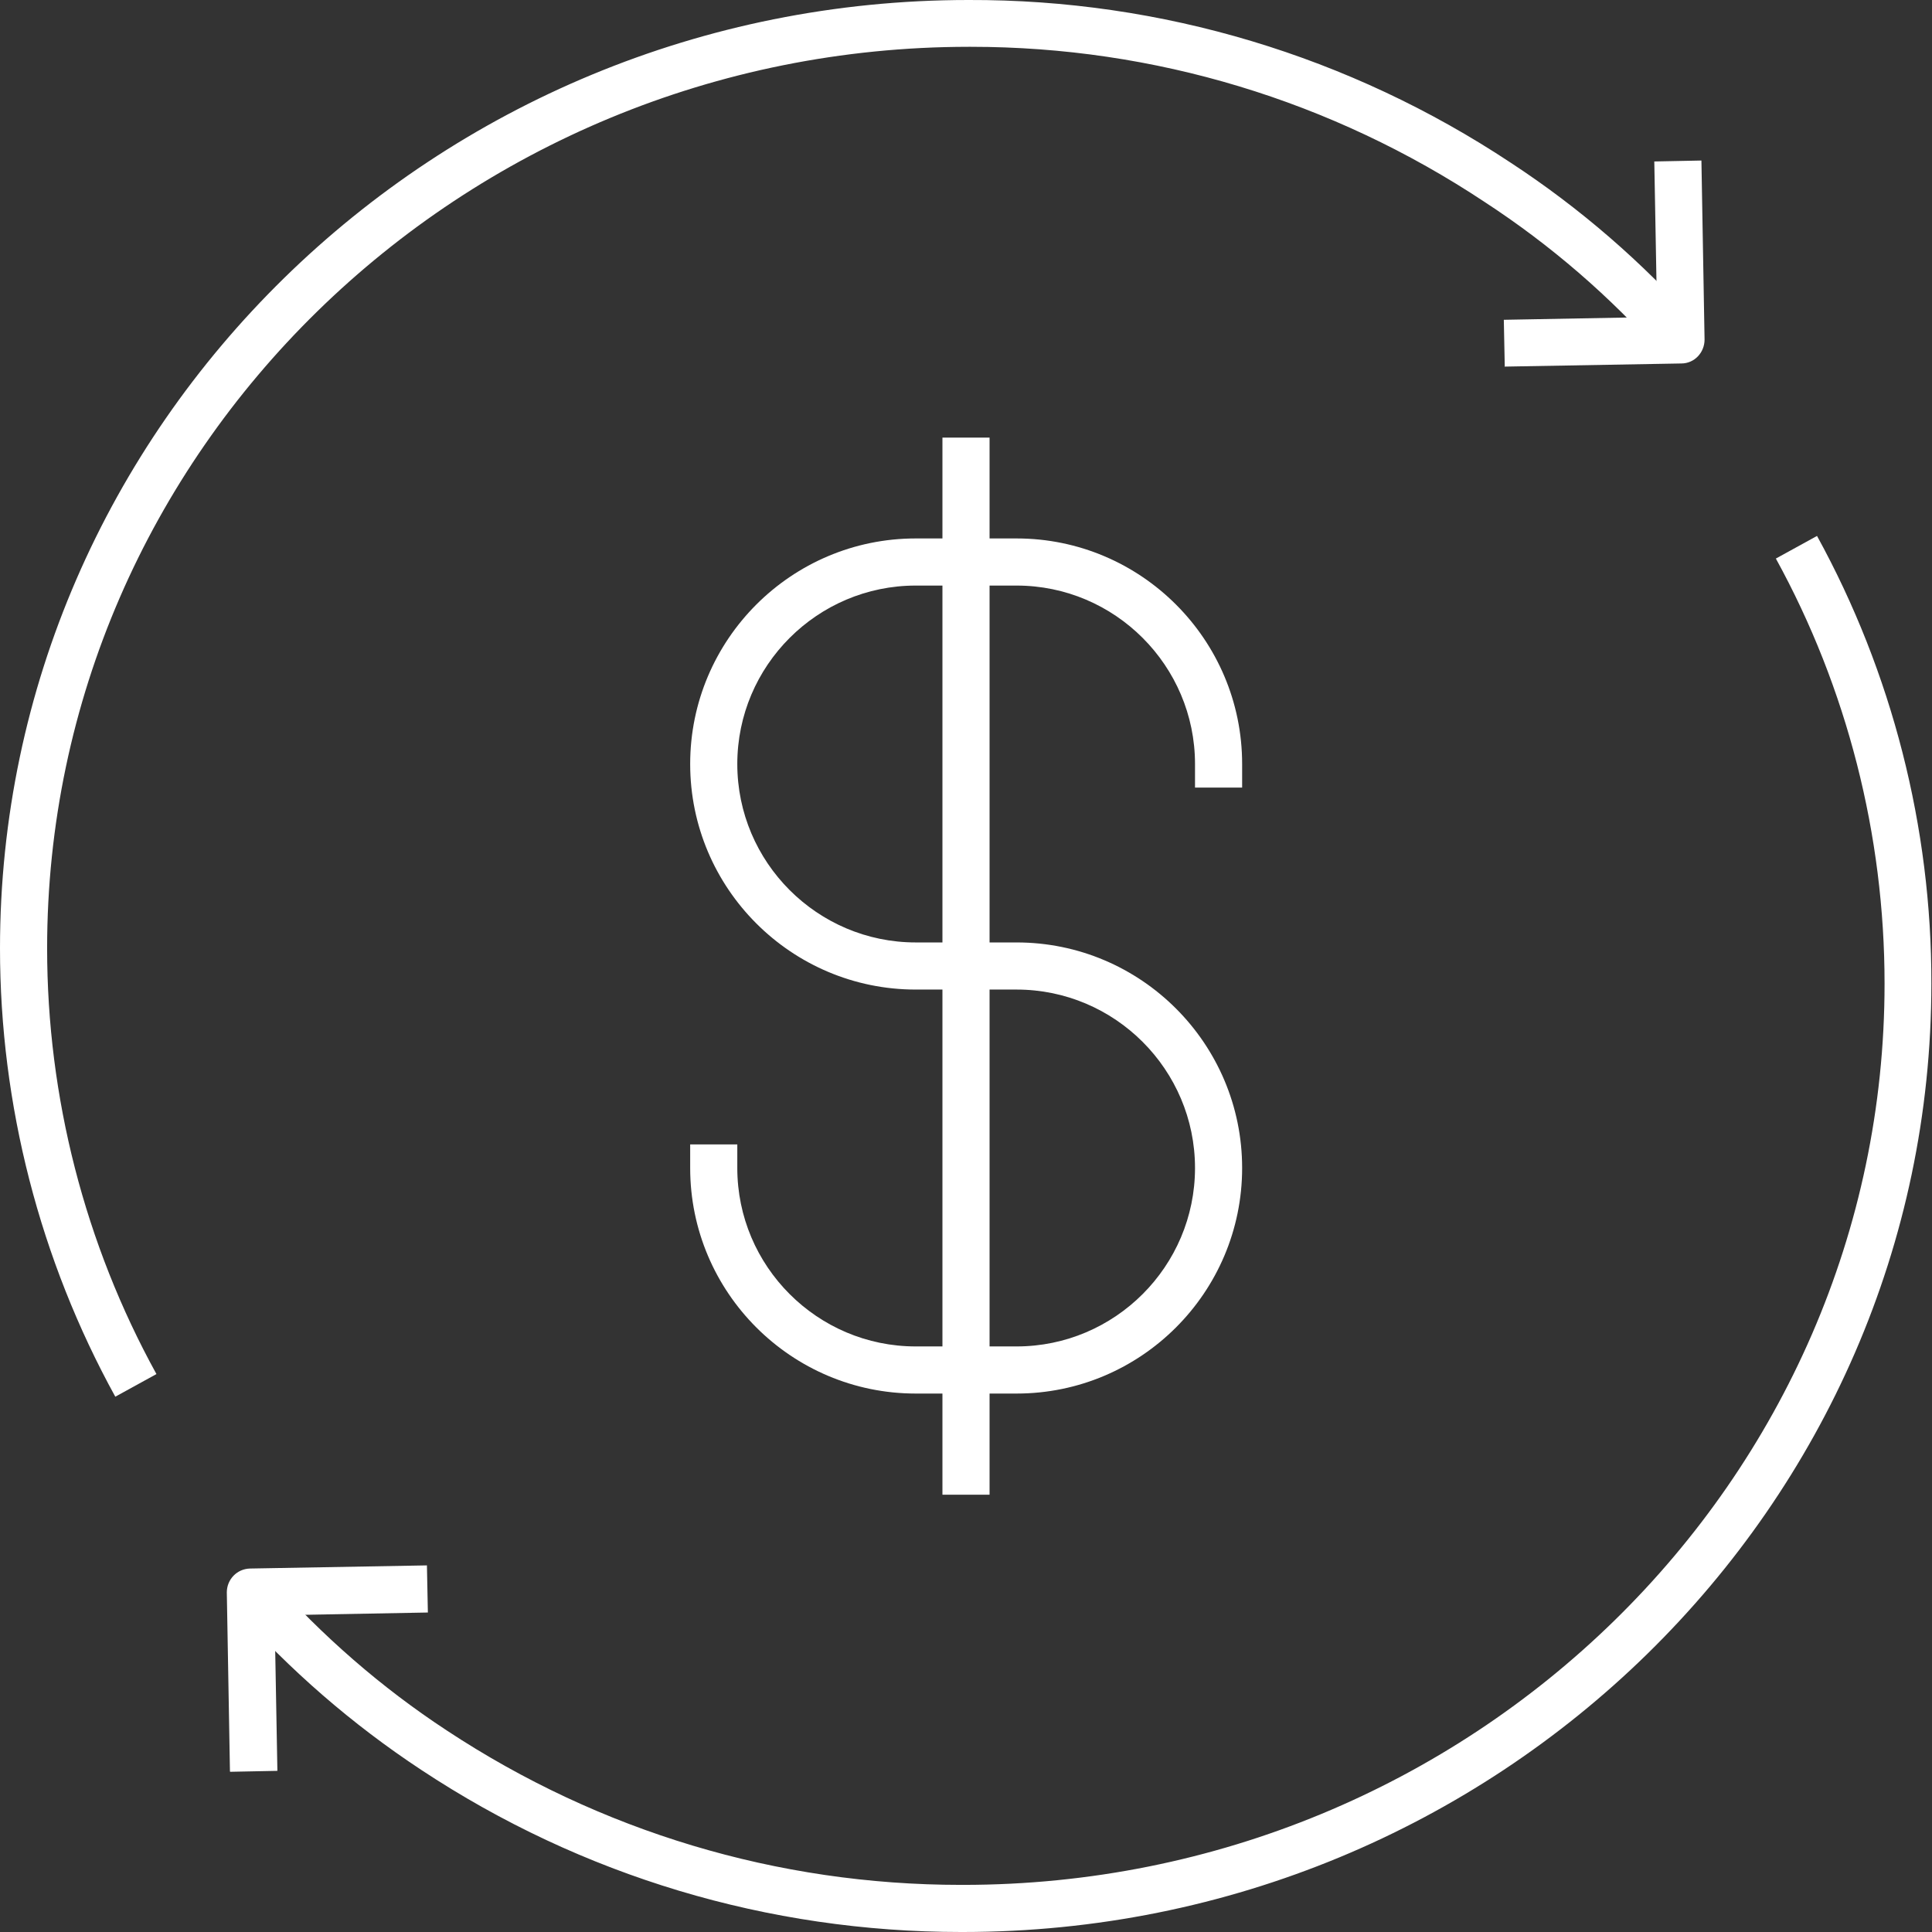 <?xml version="1.0" encoding="UTF-8"?>
<svg id="Layer_1" xmlns="http://www.w3.org/2000/svg" version="1.1" viewBox="0 0 61.5 61.5">
  <rect x="0" y="0" width="61.5" height="61.5" fill="#333333" stroke="none"/>
  <!-- Generator: Adobe Illustrator 29.7.1, SVG Export Plug-In . SVG Version: 2.1.1 Build 8)  -->
  <defs>
    <style>
      .st0 {
        fill: #fff;
      }
    </style>
  </defs>
  <g id="CP-Icon-_Financial">
    <g id="Group_140650">
      <path class="st0" d="M30.59,61.5c-6.13,0-12.07-1.78-17.18-5.16-2.2-1.45-4.19-3.18-5.94-5.15l1.12-.99c1.66,1.87,3.55,3.52,5.64,4.89,4.87,3.21,10.52,4.91,16.36,4.91h.07c16.17,0,29.33-12.87,29.33-28.69,0-4.72-1.19-9.4-3.46-13.53l1.31-.72c2.39,4.35,3.65,9.28,3.64,14.25,0,16.64-13.83,30.19-30.83,30.19h-.08Z"/>
      <path class="st0" d="M3.67,44.46C1.27,40.1,0,35.17,0,30.19,0,13.55,13.83,0,30.83,0c6.14-.02,12.13,1.78,17.26,5.18,2.2,1.44,4.21,3.18,5.95,5.15l-1.12.99c-1.66-1.88-3.56-3.52-5.66-4.89-4.87-3.23-10.52-4.94-16.35-4.94h-.08C14.66,1.5,1.5,14.37,1.5,30.19c0,4.73,1.2,9.41,3.48,13.55l-1.31.72Z"/>
      <path class="st0" d="M47.9,11.68l-.03-1.5,4.88-.09-.09-4.95,1.5-.03.1,5.7c0,.41-.32.76-.74.76l-5.63.1Z"/>
      <path class="st0" d="M7.32,56.39l-.1-5.7c0-.41.32-.75.74-.76l5.63-.1.03,1.5-4.88.09.09,4.95-1.5.03Z"/>
    </g>
    <g id="Group_140651">
      <path class="st0" d="M32.36,44.36h-3.21c-3.96,0-7.18-3.22-7.18-7.18v-.75h1.5v.75c0,3.13,2.55,5.68,5.68,5.68h3.21c3.13,0,5.68-2.55,5.68-5.68,0-3.13-2.55-5.68-5.68-5.68h-3.21c-3.96,0-7.18-3.22-7.18-7.18,0-3.96,3.22-7.18,7.18-7.18h3.21c3.96,0,7.18,3.22,7.18,7.18v.75h-1.5s0-.75,0-.75c0-3.13-2.55-5.68-5.68-5.68h-3.21c-3.13,0-5.68,2.55-5.68,5.68,0,3.13,2.55,5.68,5.68,5.68h3.21c3.96,0,7.18,3.22,7.18,7.18,0,3.96-3.22,7.18-7.18,7.18Z"/>
      <rect class="st0" x="30" y="13.93" width="1.5" height="33.65"/>
    </g>
  </g>
</svg>